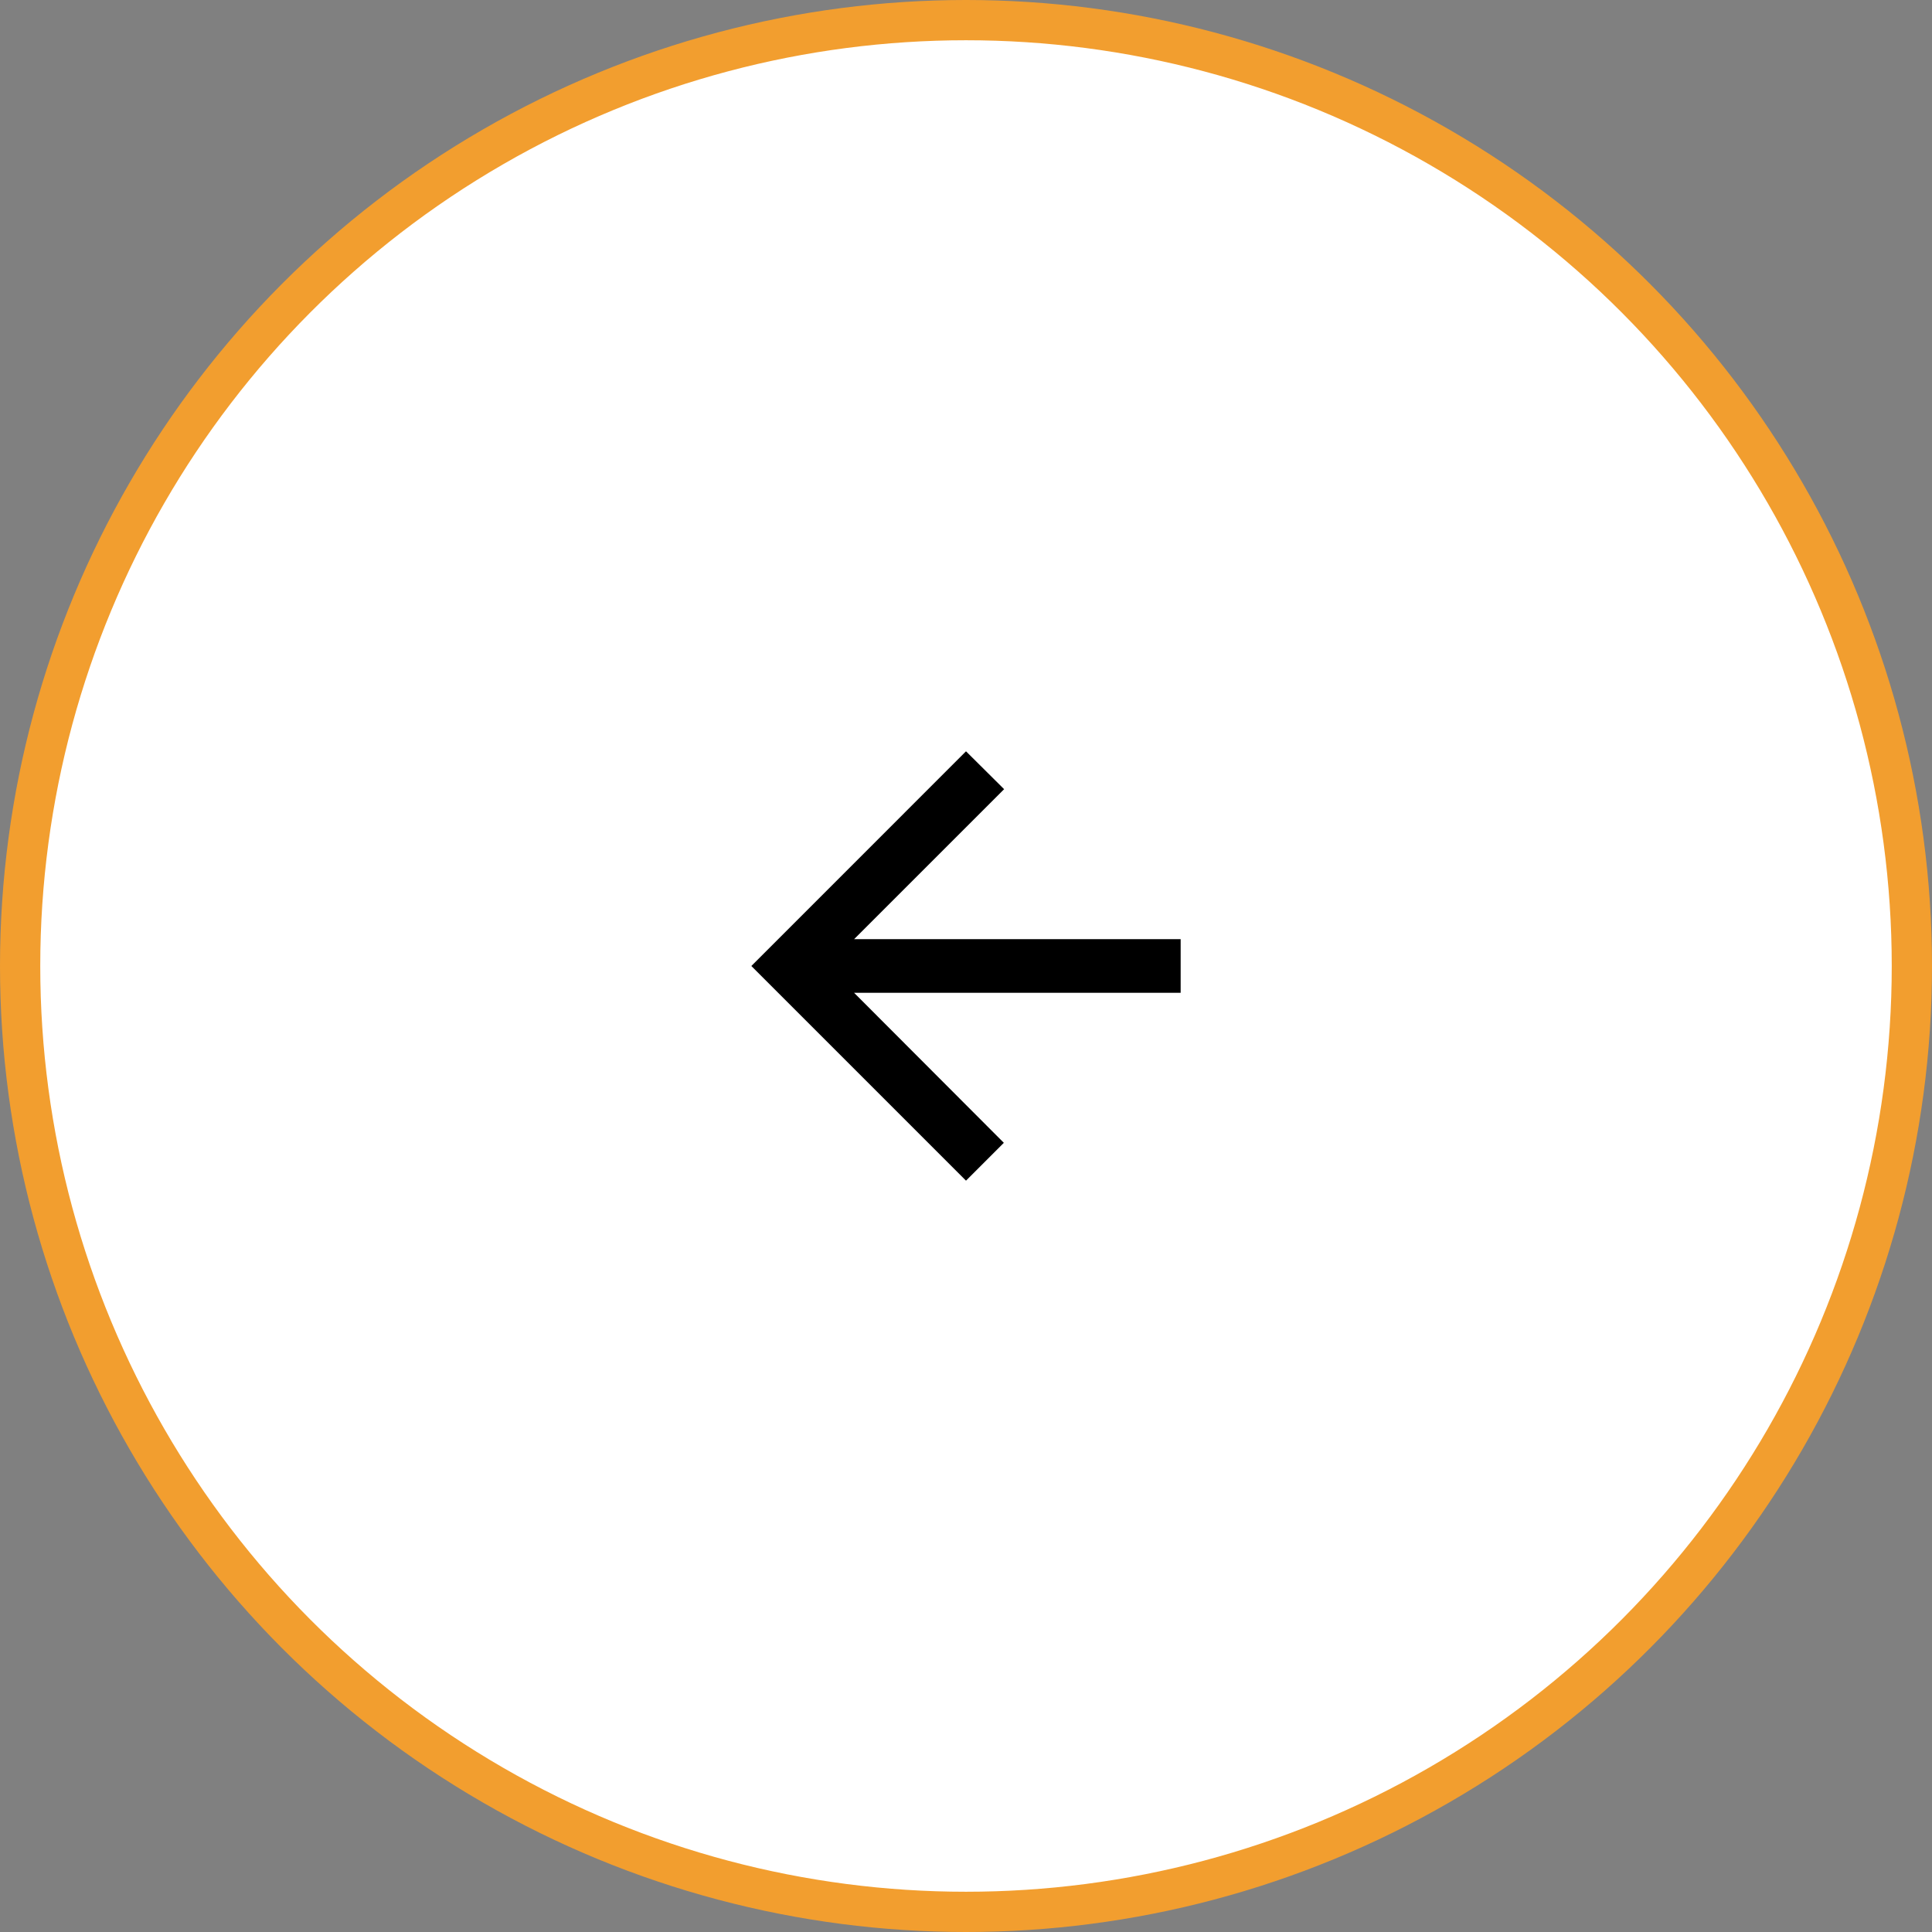 <svg width="48" height="48" viewBox="0 0 48 48" fill="none" xmlns="http://www.w3.org/2000/svg">
<rect x="0" y="0" width="48" height="48" fill="#808080" stroke="none"/>
<circle cx="24" cy="24" r="23.5" fill="white" stroke="#F29E2F"/>
<path d="M29.333 23.333H21.22L24.947 19.607L24 18.666L18.667 24L24 29.333L24.94 28.393L21.22 24.666H29.333V23.333Z" fill="black"/>
</svg>
